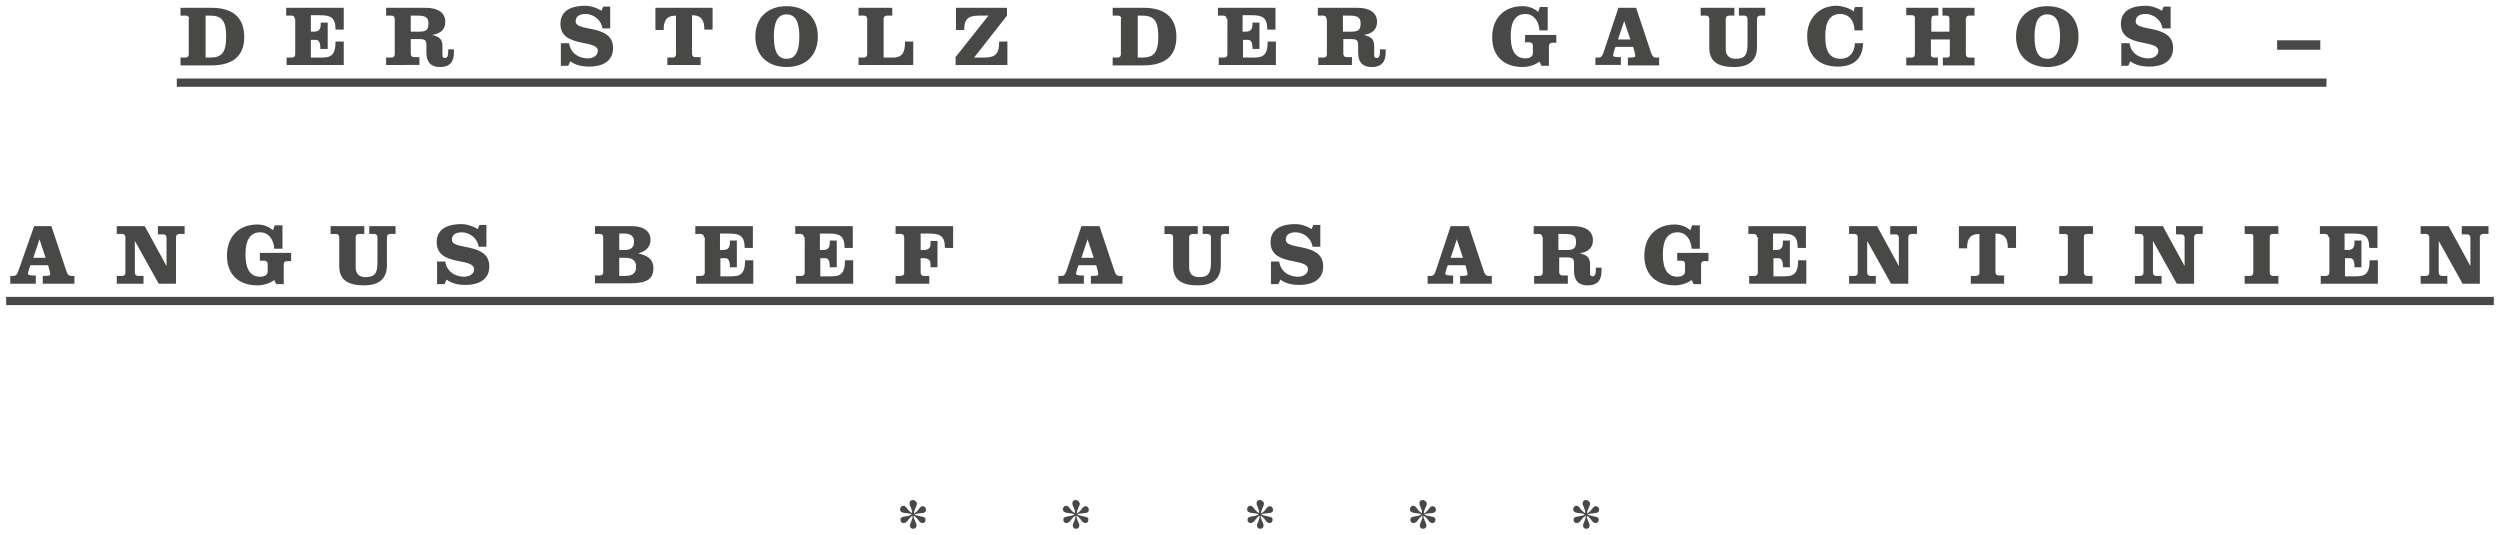 <?xml version="1.0" encoding="utf-8"?>
<!-- Generator: Adobe Illustrator 16.0.4, SVG Export Plug-In . SVG Version: 6.00 Build 0)  -->
<!DOCTYPE svg PUBLIC "-//W3C//DTD SVG 1.1//EN" "http://www.w3.org/Graphics/SVG/1.1/DTD/svg11.dtd">
<svg version="1.1" id="Ebene_1" xmlns="http://www.w3.org/2000/svg" xmlns:xlink="http://www.w3.org/1999/xlink" x="0px" y="0px"
	 width="608px" height="130px" viewBox="47.1 0 608 130" style="enable-background:new 47.1 0 608 130;" xml:space="preserve">
<style type="text/css">
<![CDATA[
	.st0{fill:none;stroke:#484847;stroke-width:2.002;stroke-miterlimit:10;}
	.st1{fill:#484847;}
]]>
</style>
<g>
	<g>
		<path class="st1" d="M93.1,4.6c0-0.5-0.3-0.8-0.8-0.8h-1.3V1.9h7.6c4.8,0,7.9,2.1,7.9,7.1c0,4.8-3,6.9-8,6.9h-7.5V14h1.2
			c0.5,0,0.8-0.3,0.8-0.8V4.6z M97.1,14h1c2.8,0,4-1,4-5.1c0-4.2-1.3-5.1-4-5.1h-1V14z"/>
		<path class="st1" d="M118.8,4.6c0-0.5-0.3-0.8-0.8-0.8h-1.3V1.9h14v5.3h-2c0-3-1.2-3.5-3.9-3.5h-2.1v4h0.7c1.2,0,1.7-0.5,1.7-1.8
			V5.5h1.7v6.4H125v-0.5c0-0.8-0.3-1.7-1-1.7h-1.3V14h2.6c2.2,0,3.4-0.5,3.4-3.9h2v5.7h-13.9V14h1.3c0.5,0,0.8-0.3,0.8-0.8V4.6z"/>
		<path class="st1" d="M143.1,4.6c0-0.5-0.3-0.8-0.8-0.8h-1.3V1.9h9.7c2.9,0,4.7,1.2,4.7,3.4c0,2-1.3,2.9-3.2,3.2v0
			c1.6,0.4,2.5,0.9,2.5,2.7v2.2c0,0.4,0.1,0.7,0.7,0.7c0.5,0,0.7-0.7,0.7-1.3V12h1.4v0.7c0,2-0.7,3.6-3.4,3.6c-2,0-3.3-1-3.3-3.5
			v-1.7c0-1.3-0.2-1.6-1.9-1.6H147v3.6c0,0.5,0.3,0.8,0.8,0.8h1.3v1.9H141V14h1.3c0.5,0,0.8-0.3,0.8-0.8V4.6z M147,7.7h2
			c1.6,0,2.3-0.3,2.3-2c0-1.6-0.9-1.9-2.8-1.9H147V7.7z"/>
		<path class="st1" d="M195.5,6.9h-1.9c-0.3-2.2-2.3-3.5-4.1-3.5c-1.2,0-2.4,0.4-2.4,1.8c0,2.7,9.1,0.5,9.1,6.5
			c0,3.4-2.9,4.5-5.8,4.5c-1.6,0-3.3-0.3-4.6-1.3l-0.5,1.1h-1.8v-5.5h2c0.3,2.2,2.1,3.7,4.6,3.7c1.1,0,2.4-0.6,2.4-1.8
			c0-3-9.1-0.6-9.1-6.6c0-3.5,3.1-4.4,6-4.4c1.4,0,2.8,0.5,4,1.2l0.4-1h1.7V6.9z"/>
		<path class="st1" d="M206.5,7.3V1.9h13.9v5.3h-2c0-2.1-0.6-3.5-3-3.5v9.4c0,0.5,0.3,0.8,0.8,0.8h1.3v1.9h-8.1V14h1.3
			c0.5,0,0.8-0.3,0.8-0.8V3.8c-2.4,0-3,1.3-3,3.5H206.5z"/>
		<path class="st1" d="M246,8.9c0,4.6-3,7.4-7.6,7.4s-7.6-2.8-7.6-7.4s3-7.4,7.6-7.4S246,4.3,246,8.9z M235.3,8.9
			c0,3.7,1,5.4,3.1,5.4s3.1-1.7,3.1-5.4s-1-5.4-3.1-5.4S235.3,5.2,235.3,8.9z"/>
		<path class="st1" d="M255.9,15.9V14h1.3c0.5,0,0.8-0.3,0.8-0.8V4.6c0-0.5-0.3-0.8-0.8-0.8h-1.3V1.9h8.2v1.9h-1.3
			c-0.5,0-0.8,0.3-0.8,0.8V14h2.3c2.5,0,2.9-1.6,2.9-3.9h2v5.7H255.9z"/>
		<path class="st1" d="M279.4,14l8.1-10.2h-2.2c-2.9,0-3.7,0.9-3.7,3.5h-2V1.9h12.4v1.9L284,14h2.4c2.9,0,3.7-1,3.7-3.9h2v5.7h-12.6
			V14z"/>
		<path class="st1" d="M319.8,4.6c0-0.5-0.3-0.8-0.8-0.8h-1.3V1.9h7.6c4.8,0,7.9,2.1,7.9,7.1c0,4.8-3,6.9-8,6.9h-7.5V14h1.2
			c0.5,0,0.8-0.3,0.8-0.8V4.6z M323.8,14h1c2.8,0,4-1,4-5.1c0-4.2-1.3-5.1-4-5.1h-1V14z"/>
		<path class="st1" d="M345.4,4.6c0-0.5-0.3-0.8-0.8-0.8h-1.3V1.9h14v5.3h-2c0-3-1.2-3.5-3.9-3.5h-2.1v4h0.7c1.2,0,1.7-0.5,1.7-1.8
			V5.5h1.7v6.4h-1.7v-0.5c0-0.8-0.3-1.7-1-1.7h-1.3V14h2.6c2.2,0,3.4-0.5,3.4-3.9h2v5.7h-13.9V14h1.3c0.5,0,0.8-0.3,0.8-0.8V4.6z"/>
		<path class="st1" d="M369.7,4.6c0-0.5-0.3-0.8-0.8-0.8h-1.3V1.9h9.7c2.9,0,4.7,1.2,4.7,3.4c0,2-1.3,2.9-3.2,3.2v0
			c1.6,0.4,2.5,0.9,2.5,2.7v2.2c0,0.4,0.1,0.7,0.7,0.7c0.5,0,0.7-0.7,0.7-1.3V12h1.4v0.7c0,2-0.7,3.6-3.4,3.6c-2,0-3.3-1-3.3-3.5
			v-1.7c0-1.3-0.2-1.6-1.9-1.6h-1.7v3.6c0,0.5,0.3,0.8,0.8,0.8h1.3v1.9h-8.2V14h1.3c0.5,0,0.8-0.3,0.8-0.8V4.6z M373.7,7.7h2
			c1.6,0,2.3-0.3,2.3-2c0-1.6-0.9-1.9-2.8-1.9h-1.5V7.7z"/>
		<path class="st1" d="M425.6,10.4h-1c-0.5,0-0.8,0.3-0.8,0.8V16H422l-0.5-1c-1.2,0.9-2.8,1.3-4.1,1.3c-4.4,0-7.4-2.5-7.4-7.2
			c0-4.8,3-7.6,7.4-7.6c1.2,0,2.7,0.4,3.8,1.4l0.4-1.2h1.9v5.7h-2c-0.1-2.1-1.3-4-3.4-4c-2.4,0-3.6,1.8-3.6,5.4s1.2,5.4,3.6,5.4
			c0.8,0,1.8-0.3,1.8-1.3v-1.8c0-0.5-0.3-0.8-0.8-0.8H418V8.5h7.6V10.4z"/>
		<path class="st1" d="M445,1.9l3.5,10.5c0.4,1.3,0.7,1.6,1.4,1.6h0.7v1.9H443V14h0.6c0.6,0,1.2-0.1,1.2-0.3c0-0.2,0-0.4-0.1-0.8
			l-0.4-1.5H440l-0.3,0.8c-0.2,0.7-0.3,1.1-0.3,1.3c0,0.3,0.7,0.4,1.3,0.4h0.6v1.9h-6.2V14h0.7c0.7,0,1-0.3,1.4-1.6l3.5-10.5H445z
			 M440.6,9.6h3l-1.5-4.5h0L440.6,9.6z"/>
		<path class="st1" d="M460.7,1.9h8.2v1.9h-1.3c-0.5,0-0.8,0.3-0.8,0.8V12c0,1.3,0.7,2.3,2.4,2.3c2.4,0,2.9-1.1,2.9-3.7v-6
			c0-0.5-0.3-0.8-0.8-0.8H470V1.9h6.4v1.9h-1.2c-0.5,0-0.8,0.3-0.8,0.8v6.8c0,3.1-1.7,4.9-5.6,4.9c-3.7,0-6-1.2-6-4.7v-7
			c0-0.5-0.3-0.8-0.8-0.8h-1.3V1.9z"/>
		<path class="st1" d="M498.2,1.7h1.9v5.7h-2c0-2.2-1.2-4-3.5-4c-2.3,0-3.6,1.7-3.6,5.4c0,3.3,0.8,5.5,3.8,5.5
			c2.2,0,3.4-1.8,3.4-3.8h2c-0.1,3.9-2.4,5.7-6.2,5.7c-4.3,0-7.4-2.5-7.4-7.4c0-4.5,3.1-7.4,7.1-7.4c1,0,3.3,0.5,4.2,1.4L498.2,1.7z
			"/>
		<path class="st1" d="M521.2,7.7V4.4c0-0.4-0.3-0.6-0.8-0.6h-0.9V1.9h7.8v1.9H526c-0.5,0-0.8,0.3-0.8,0.8v8.6
			c0,0.5,0.3,0.8,0.8,0.8h1.3v1.9h-7.7V14h0.9c0.5,0,0.8-0.1,0.8-0.7V9.6h-4.6v3.7c0,0.5,0.3,0.7,0.8,0.7h0.9v1.9h-7.7V14h1.3
			c0.5,0,0.8-0.3,0.8-0.8V4.3c0-0.4-0.3-0.6-0.8-0.6h-1.3V1.9h7.8v1.9h-0.9c-0.5,0-0.8,0.2-0.8,0.9v3H521.2z"/>
		<path class="st1" d="M552.6,8.9c0,4.6-3,7.4-7.6,7.4s-7.6-2.8-7.6-7.4s3-7.4,7.6-7.4S552.6,4.3,552.6,8.9z M541.9,8.9
			c0,3.7,1,5.4,3.1,5.4s3.1-1.7,3.1-5.4s-1-5.4-3.1-5.4S541.9,5.2,541.9,8.9z"/>
		<path class="st1" d="M575,6.9H573c-0.3-2.2-2.3-3.5-4.1-3.5c-1.2,0-2.4,0.4-2.4,1.8c0,2.7,9.1,0.5,9.1,6.5c0,3.4-2.9,4.5-5.8,4.5
			c-1.6,0-3.3-0.3-4.6-1.3l-0.5,1.1H563v-5.5h2c0.3,2.2,2.1,3.7,4.6,3.7c1.1,0,2.4-0.6,2.4-1.8c0-3-9.1-0.6-9.1-6.6
			c0-3.5,3.1-4.4,6-4.4c1.4,0,2.8,0.5,4,1.2l0.4-1h1.7V6.9z"/>
		<path class="st1" d="M600.9,12.1V9.8h10.5v2.3H600.9z"/>
	</g>
	<g>
		<path class="st1" d="M59.6,55l3.5,10.5c0.4,1.3,0.7,1.6,1.4,1.6h0.7V69h-7.7v-1.9h0.6c0.6,0,1.2-0.1,1.2-0.3c0-0.2,0-0.4-0.1-0.8
			l-0.4-1.5h-4.3l-0.3,0.8c-0.2,0.7-0.3,1.1-0.3,1.3c0,0.3,0.7,0.4,1.3,0.4h0.6V69h-6.2v-1.9h0.7c0.7,0,1-0.3,1.4-1.6L55.4,55H59.6z
			 M55.2,62.7h3l-1.5-4.5h0L55.2,62.7z"/>
		<path class="st1" d="M87.6,64.7L87.6,64.7l0-6.9c0-0.5-0.3-0.8-0.8-0.8h-1.3V55h6.5v1.9h-1.3c-0.5,0-0.8,0.3-0.8,0.8V69h-4.2
			l-5.8-10.4h0v7.7c0,0.5,0.3,0.8,0.8,0.8H82V69h-6.5v-1.9h1.3c0.5,0,0.8-0.3,0.8-0.8v-8.6c0-0.5-0.3-0.8-0.8-0.8h-1.3V55h6.8
			L87.6,64.7z"/>
		<path class="st1" d="M117.9,63.5h-1c-0.5,0-0.8,0.3-0.8,0.8v4.8h-1.8l-0.5-1c-1.2,0.9-2.8,1.3-4.1,1.3c-4.4,0-7.4-2.5-7.4-7.2
			c0-4.8,3-7.6,7.4-7.6c1.2,0,2.7,0.4,3.8,1.4l0.4-1.2h1.9v5.7h-2c-0.1-2.1-1.3-4-3.4-4c-2.4,0-3.6,1.8-3.6,5.4
			c0,3.6,1.2,5.4,3.6,5.4c0.8,0,1.8-0.3,1.8-1.3v-1.8c0-0.5-0.3-0.8-0.8-0.8h-1.1v-1.9h7.6V63.5z"/>
		<path class="st1" d="M127.5,55h8.2v1.9h-1.3c-0.5,0-0.8,0.3-0.8,0.8v7.4c0,1.3,0.7,2.3,2.4,2.3c2.4,0,2.9-1.1,2.9-3.7v-6
			c0-0.5-0.3-0.8-0.8-0.8h-1.2V55h6.4v1.9H142c-0.5,0-0.8,0.3-0.8,0.8v6.8c0,3.1-1.7,4.9-5.6,4.9c-3.7,0-6-1.2-6-4.7v-7
			c0-0.5-0.3-0.8-0.8-0.8h-1.3V55z"/>
		<path class="st1" d="M165.4,60h-1.9c-0.3-2.2-2.3-3.5-4.1-3.5c-1.2,0-2.4,0.4-2.4,1.8c0,2.7,9.1,0.5,9.1,6.5
			c0,3.4-2.9,4.5-5.8,4.5c-1.6,0-3.3-0.3-4.6-1.3l-0.5,1.1h-1.8v-5.5h2c0.3,2.2,2.1,3.7,4.6,3.7c1.1,0,2.4-0.6,2.4-1.8
			c0-3-9.1-0.6-9.1-6.6c0-3.5,3.1-4.4,6-4.4c1.4,0,2.8,0.5,4,1.2l0.4-1h1.7V60z"/>
		<path class="st1" d="M193.8,57.7c0-0.5-0.3-0.8-0.8-0.8h-1.2V55h9c3,0,4.5,1.4,4.5,3.3c0,1.9-1.3,2.9-3,3.3v0
			c1.8,0.5,3.7,1.1,3.7,3.6c0,2.7-1.6,3.7-5.7,3.7h-8.5v-1.9h1.2c0.5,0,0.8-0.3,0.8-0.8V57.7z M197.7,60.8h1.2c1.4,0,2.4-0.4,2.4-2
			c0-1.5-1-2-2.4-2h-1.2V60.8z M197.7,67.1h1.4c1.5,0,2.7-0.4,2.7-2.2c0-1.8-1.2-2.2-2.7-2.2h-1.4V67.1z"/>
		<path class="st1" d="M218.3,57.7c0-0.5-0.3-0.8-0.8-0.8h-1.3V55h14v5.3h-2c0-3-1.2-3.5-3.9-3.5h-2.1v4h0.7c1.2,0,1.7-0.5,1.7-1.8
			v-0.5h1.7V65h-1.7v-0.5c0-0.8-0.3-1.7-1-1.7h-1.3v4.4h2.6c2.2,0,3.4-0.5,3.4-3.9h2V69h-13.9v-1.9h1.3c0.5,0,0.8-0.3,0.8-0.8V57.7z
			"/>
		<path class="st1" d="M242.6,57.7c0-0.5-0.3-0.8-0.8-0.8h-1.3V55h14v5.3h-2c0-3-1.2-3.5-3.9-3.5h-2.1v4h0.7c1.2,0,1.7-0.5,1.7-1.8
			v-0.5h1.7V65h-1.7v-0.5c0-0.8-0.3-1.7-1-1.7h-1.3v4.4h2.6c2.2,0,3.4-0.5,3.4-3.9h2V69h-13.9v-1.9h1.3c0.5,0,0.8-0.3,0.8-0.8V57.7z
			"/>
		<path class="st1" d="M264.9,69v-1.9h1.3c0.5,0,0.8-0.3,0.8-0.8v-8.6c0-0.5-0.3-0.8-0.8-0.8h-1.3V55h14v5.3h-2c0-3-1.2-3.5-3.9-3.5
			H271v4h0.7c1.2,0,1.7-0.5,1.7-1.4v-0.8h1.7V65h-1.7v-0.8c0-0.9-0.5-1.4-1.7-1.4H271v3.5c0,0.5,0.3,0.8,0.8,0.8h1.3V69H264.9z"/>
		<path class="st1" d="M314.5,55l3.5,10.5c0.4,1.3,0.7,1.6,1.4,1.6h0.7V69h-7.7v-1.9h0.6c0.6,0,1.2-0.1,1.2-0.3c0-0.2,0-0.4-0.1-0.8
			l-0.4-1.5h-4.3l-0.3,0.8c-0.2,0.7-0.3,1.1-0.3,1.3c0,0.3,0.7,0.4,1.3,0.4h0.6V69h-6.2v-1.9h0.7c0.7,0,1-0.3,1.4-1.6l3.5-10.5
			H314.5z M310.1,62.7h3l-1.5-4.5h0L310.1,62.7z"/>
		<path class="st1" d="M330.2,55h8.2v1.9h-1.3c-0.5,0-0.8,0.3-0.8,0.8v7.4c0,1.3,0.7,2.3,2.4,2.3c2.4,0,2.9-1.1,2.9-3.7v-6
			c0-0.5-0.3-0.8-0.8-0.8h-1.2V55h6.4v1.9h-1.2c-0.5,0-0.8,0.3-0.8,0.8v6.8c0,3.1-1.7,4.9-5.6,4.9c-3.7,0-6-1.2-6-4.7v-7
			c0-0.5-0.3-0.8-0.8-0.8h-1.3V55z"/>
		<path class="st1" d="M368.2,60h-1.9c-0.3-2.2-2.3-3.5-4.1-3.5c-1.2,0-2.4,0.4-2.4,1.8c0,2.7,9.1,0.5,9.1,6.5
			c0,3.4-2.9,4.5-5.8,4.5c-1.6,0-3.3-0.3-4.6-1.3l-0.5,1.1h-1.8v-5.5h2c0.3,2.2,2.1,3.7,4.6,3.7c1.1,0,2.4-0.6,2.4-1.8
			c0-3-9.1-0.6-9.1-6.6c0-3.5,3.1-4.4,6-4.4c1.4,0,2.8,0.5,4,1.2l0.4-1h1.7V60z"/>
		<path class="st1" d="M404.3,55l3.5,10.5c0.4,1.3,0.7,1.6,1.4,1.6h0.7V69h-7.7v-1.9h0.6c0.6,0,1.2-0.1,1.2-0.3c0-0.2,0-0.4-0.1-0.8
			l-0.4-1.5h-4.3l-0.3,0.8c-0.2,0.7-0.3,1.1-0.3,1.3c0,0.3,0.7,0.4,1.3,0.4h0.6V69h-6.2v-1.9h0.7c0.7,0,1-0.3,1.4-1.6l3.5-10.5
			H404.3z M399.9,62.7h3l-1.5-4.5h0L399.9,62.7z"/>
		<path class="st1" d="M422.2,57.7c0-0.5-0.3-0.8-0.8-0.8h-1.3V55h9.7c2.9,0,4.7,1.2,4.7,3.4c0,2-1.3,2.9-3.2,3.2v0
			c1.6,0.4,2.5,0.9,2.5,2.7v2.2c0,0.4,0.1,0.7,0.7,0.7c0.5,0,0.7-0.7,0.7-1.3v-0.8h1.4v0.7c0,2-0.7,3.6-3.4,3.6c-2,0-3.3-1-3.3-3.5
			v-1.7c0-1.3-0.2-1.6-1.9-1.6h-1.7v3.6c0,0.5,0.3,0.8,0.8,0.8h1.3V69h-8.2v-1.9h1.3c0.5,0,0.8-0.3,0.8-0.8V57.7z M426.1,60.8h2
			c1.6,0,2.3-0.3,2.3-2c0-1.6-0.9-1.9-2.8-1.9h-1.5V60.8z"/>
		<path class="st1" d="M462.6,63.5h-1c-0.5,0-0.8,0.3-0.8,0.8v4.8H459l-0.5-1c-1.2,0.9-2.8,1.3-4.1,1.3c-4.4,0-7.4-2.5-7.4-7.2
			c0-4.8,3-7.6,7.4-7.6c1.2,0,2.7,0.4,3.8,1.4l0.4-1.2h1.9v5.7h-2c-0.1-2.1-1.3-4-3.4-4c-2.4,0-3.6,1.8-3.6,5.4
			c0,3.6,1.2,5.4,3.6,5.4c0.8,0,1.8-0.3,1.8-1.3v-1.8c0-0.5-0.3-0.8-0.8-0.8h-1.1v-1.9h7.6V63.5z"/>
		<path class="st1" d="M474.4,57.7c0-0.5-0.3-0.8-0.8-0.8h-1.3V55h14v5.3h-2c0-3-1.2-3.5-3.9-3.5h-2.1v4h0.7c1.2,0,1.7-0.5,1.7-1.8
			v-0.5h1.7V65h-1.7v-0.5c0-0.8-0.3-1.7-1-1.7h-1.3v4.4h2.6c2.2,0,3.4-0.5,3.4-3.9h2V69h-13.9v-1.9h1.3c0.5,0,0.8-0.3,0.8-0.8V57.7z
			"/>
		<path class="st1" d="M508.9,64.7L508.9,64.7l0-6.9c0-0.5-0.3-0.8-0.8-0.8h-1.3V55h6.5v1.9H512c-0.5,0-0.8,0.3-0.8,0.8V69H507
			l-5.8-10.4h0v7.7c0,0.5,0.3,0.8,0.8,0.8h1.3V69h-6.5v-1.9h1.3c0.5,0,0.8-0.3,0.8-0.8v-8.6c0-0.5-0.3-0.8-0.8-0.8h-1.3V55h6.8
			L508.9,64.7z"/>
		<path class="st1" d="M523.5,60.4V55h13.9v5.3h-2c0-2.1-0.6-3.5-3-3.5v9.4c0,0.5,0.3,0.8,0.8,0.8h1.3V69h-8.1v-1.9h1.3
			c0.5,0,0.8-0.3,0.8-0.8v-9.4c-2.4,0-3,1.3-3,3.5H523.5z"/>
		<path class="st1" d="M556,56.9h-1.3c-0.5,0-0.8,0.1-0.8,0.8v8.6c0,0.5,0.3,0.8,0.8,0.8h1.3V69h-8.1v-1.9h1.3
			c0.5,0,0.8-0.3,0.8-0.8v-8.9c0-0.4-0.3-0.5-0.8-0.5h-1.3V55h8.2V56.9z"/>
		<path class="st1" d="M578.4,64.7L578.4,64.7l0-6.9c0-0.5-0.3-0.8-0.8-0.8h-1.3V55h6.5v1.9h-1.3c-0.5,0-0.8,0.3-0.8,0.8V69h-4.2
			l-5.8-10.4h0v7.7c0,0.5,0.3,0.8,0.8,0.8h1.3V69h-6.5v-1.9h1.3c0.5,0,0.8-0.3,0.8-0.8v-8.6c0-0.5-0.3-0.8-0.8-0.8h-1.3V55h6.8
			L578.4,64.7z"/>
		<path class="st1" d="M601.2,56.9h-1.3c-0.5,0-0.8,0.1-0.8,0.8v8.6c0,0.5,0.3,0.8,0.8,0.8h1.3V69H593v-1.9h1.3
			c0.5,0,0.8-0.3,0.8-0.8v-8.9c0-0.4-0.3-0.5-0.8-0.5H593V55h8.2V56.9z"/>
		<path class="st1" d="M613.4,57.7c0-0.5-0.3-0.8-0.8-0.8h-1.3V55h14v5.3h-2c0-3-1.2-3.5-3.9-3.5h-2.1v4h0.7c1.2,0,1.7-0.5,1.7-1.8
			v-0.5h1.7V65h-1.7v-0.5c0-0.8-0.3-1.7-1-1.7h-1.3v4.4h2.6c2.2,0,3.4-0.5,3.4-3.9h2V69h-13.9v-1.9h1.3c0.5,0,0.8-0.3,0.8-0.8V57.7z
			"/>
		<path class="st1" d="M647.9,64.7L647.9,64.7l0-6.9c0-0.5-0.3-0.8-0.8-0.8h-1.3V55h6.5v1.9h-1.3c-0.5,0-0.8,0.3-0.8,0.8V69H646
			l-5.8-10.4h0v7.7c0,0.5,0.3,0.8,0.8,0.8h1.3V69h-6.5v-1.9h1.3c0.5,0,0.8-0.3,0.8-0.8v-8.6c0-0.5-0.3-0.8-0.8-0.8h-1.3V55h6.8
			L647.9,64.7z"/>
	</g>
	<g>
		<path class="st1" d="M270.1,122.5c0,0.6-0.8,1.6-0.7,2.4c1-0.6,1.2-1.3,1.6-1.6c0.1-0.1,0.3-0.2,0.5-0.2c0.4,0,0.8,0.3,0.8,0.9
			c0,0.6-0.5,0.8-1.2,0.8c-0.6,0.1-1.3,0.1-1.6,0.3c0.3,0.3,1,0.3,1.6,0.5c0.6,0.1,1.1,0.2,1.1,0.8c0,0.4-0.2,0.8-0.7,0.8
			c-1,0-0.8-0.9-2.2-1.8c-0.1,0.8,0.7,1.7,0.7,2.4c0,0.5-0.3,0.8-0.8,0.8s-0.8-0.3-0.8-0.8c0-0.6,0.8-1.6,0.6-2.4
			c-1.3,1-1.2,1.8-2.2,1.8c-0.5,0-0.7-0.4-0.7-0.8c0-0.6,0.5-0.7,1.1-0.8c0.6-0.1,1.3-0.2,1.6-0.5c-0.6-0.5-2.8,0-2.8-1.2
			c0-0.6,0.4-0.9,0.8-0.9c0.2,0,0.4,0.1,0.5,0.2c0.4,0.3,0.6,1,1.6,1.6c0.2-0.8-0.6-1.7-0.6-2.4c0-0.5,0.3-0.8,0.8-0.8
			S270.1,122.1,270.1,122.5z"/>
		<path class="st1" d="M309.7,122.5c0,0.6-0.8,1.6-0.7,2.4c1-0.6,1.2-1.3,1.6-1.6c0.1-0.1,0.3-0.2,0.5-0.2c0.4,0,0.8,0.3,0.8,0.9
			c0,0.6-0.5,0.8-1.2,0.8c-0.6,0.1-1.3,0.1-1.6,0.3c0.3,0.3,1,0.3,1.6,0.5c0.6,0.1,1.1,0.2,1.1,0.8c0,0.4-0.2,0.8-0.7,0.8
			c-1,0-0.8-0.9-2.2-1.8c-0.1,0.8,0.7,1.7,0.7,2.4c0,0.5-0.3,0.8-0.8,0.8s-0.8-0.3-0.8-0.8c0-0.6,0.8-1.6,0.6-2.4
			c-1.3,1-1.2,1.8-2.2,1.8c-0.5,0-0.7-0.4-0.7-0.8c0-0.6,0.5-0.7,1.1-0.8c0.6-0.1,1.3-0.2,1.6-0.5c-0.6-0.5-2.8,0-2.8-1.2
			c0-0.6,0.4-0.9,0.8-0.9c0.2,0,0.4,0.1,0.5,0.2c0.4,0.3,0.6,1,1.6,1.6c0.2-0.8-0.6-1.7-0.6-2.4c0-0.5,0.3-0.8,0.8-0.8
			S309.7,122.1,309.7,122.5z"/>
		<path class="st1" d="M354.5,122.5c0,0.6-0.8,1.6-0.7,2.4c1-0.6,1.2-1.3,1.6-1.6c0.1-0.1,0.3-0.2,0.5-0.2c0.4,0,0.8,0.3,0.8,0.9
			c0,0.6-0.5,0.8-1.2,0.8c-0.6,0.1-1.3,0.1-1.6,0.3c0.3,0.3,1,0.3,1.6,0.5c0.6,0.1,1.1,0.2,1.1,0.8c0,0.4-0.2,0.8-0.7,0.8
			c-1,0-0.8-0.9-2.2-1.8c-0.1,0.8,0.7,1.7,0.7,2.4c0,0.5-0.3,0.8-0.8,0.8s-0.8-0.3-0.8-0.8c0-0.6,0.8-1.6,0.6-2.4
			c-1.3,1-1.2,1.8-2.2,1.8c-0.5,0-0.7-0.4-0.7-0.8c0-0.6,0.5-0.7,1.1-0.8c0.6-0.1,1.3-0.2,1.6-0.5c-0.6-0.5-2.8,0-2.8-1.2
			c0-0.6,0.4-0.9,0.8-0.9c0.2,0,0.4,0.1,0.5,0.2c0.4,0.3,0.6,1,1.6,1.6c0.2-0.8-0.6-1.7-0.6-2.4c0-0.5,0.3-0.8,0.8-0.8
			S354.5,122.1,354.5,122.5z"/>
		<path class="st1" d="M394.1,122.5c0,0.6-0.8,1.6-0.7,2.4c1-0.6,1.2-1.3,1.6-1.6c0.1-0.1,0.3-0.2,0.5-0.2c0.4,0,0.8,0.3,0.8,0.9
			c0,0.6-0.5,0.8-1.2,0.8c-0.6,0.1-1.3,0.1-1.6,0.3c0.3,0.3,1,0.3,1.6,0.5c0.6,0.1,1.1,0.2,1.1,0.8c0,0.4-0.2,0.8-0.7,0.8
			c-1,0-0.8-0.9-2.2-1.8c-0.1,0.8,0.7,1.7,0.7,2.4c0,0.5-0.3,0.8-0.8,0.8s-0.8-0.3-0.8-0.8c0-0.6,0.8-1.6,0.6-2.4
			c-1.3,1-1.2,1.8-2.2,1.8c-0.5,0-0.7-0.4-0.7-0.8c0-0.6,0.5-0.7,1.1-0.8c0.6-0.1,1.3-0.2,1.6-0.5c-0.6-0.5-2.8,0-2.8-1.2
			c0-0.6,0.4-0.9,0.8-0.9c0.2,0,0.4,0.1,0.5,0.2c0.4,0.3,0.6,1,1.6,1.6c0.2-0.8-0.6-1.7-0.6-2.4c0-0.5,0.3-0.8,0.8-0.8
			S394.1,122.1,394.1,122.5z"/>
		<path class="st1" d="M433.8,122.5c0,0.6-0.8,1.6-0.7,2.4c1-0.6,1.2-1.3,1.6-1.6c0.1-0.1,0.3-0.2,0.5-0.2c0.4,0,0.8,0.3,0.8,0.9
			c0,0.6-0.5,0.8-1.2,0.8c-0.6,0.1-1.3,0.1-1.6,0.3c0.3,0.3,1,0.3,1.6,0.5c0.6,0.1,1.1,0.2,1.1,0.8c0,0.4-0.2,0.8-0.7,0.8
			c-1,0-0.8-0.9-2.2-1.8c-0.1,0.8,0.7,1.7,0.7,2.4c0,0.5-0.3,0.8-0.8,0.8s-0.8-0.3-0.8-0.8c0-0.6,0.8-1.6,0.6-2.4
			c-1.3,1-1.2,1.8-2.2,1.8c-0.5,0-0.7-0.4-0.7-0.8c0-0.6,0.5-0.7,1.1-0.8c0.6-0.1,1.3-0.2,1.6-0.5c-0.6-0.5-2.8,0-2.8-1.2
			c0-0.6,0.4-0.9,0.8-0.9c0.2,0,0.4,0.1,0.5,0.2c0.4,0.3,0.6,1,1.6,1.6c0.2-0.8-0.6-1.7-0.6-2.4c0-0.5,0.3-0.8,0.8-0.8
			S433.8,122.1,433.8,122.5z"/>
	</g>
	<line class="st0" x1="48.6" y1="73.2" x2="653.6" y2="73.2"/>
	<line class="st0" x1="90.1" y1="20.1" x2="612.9" y2="20.1"/>
</g>
</svg>
